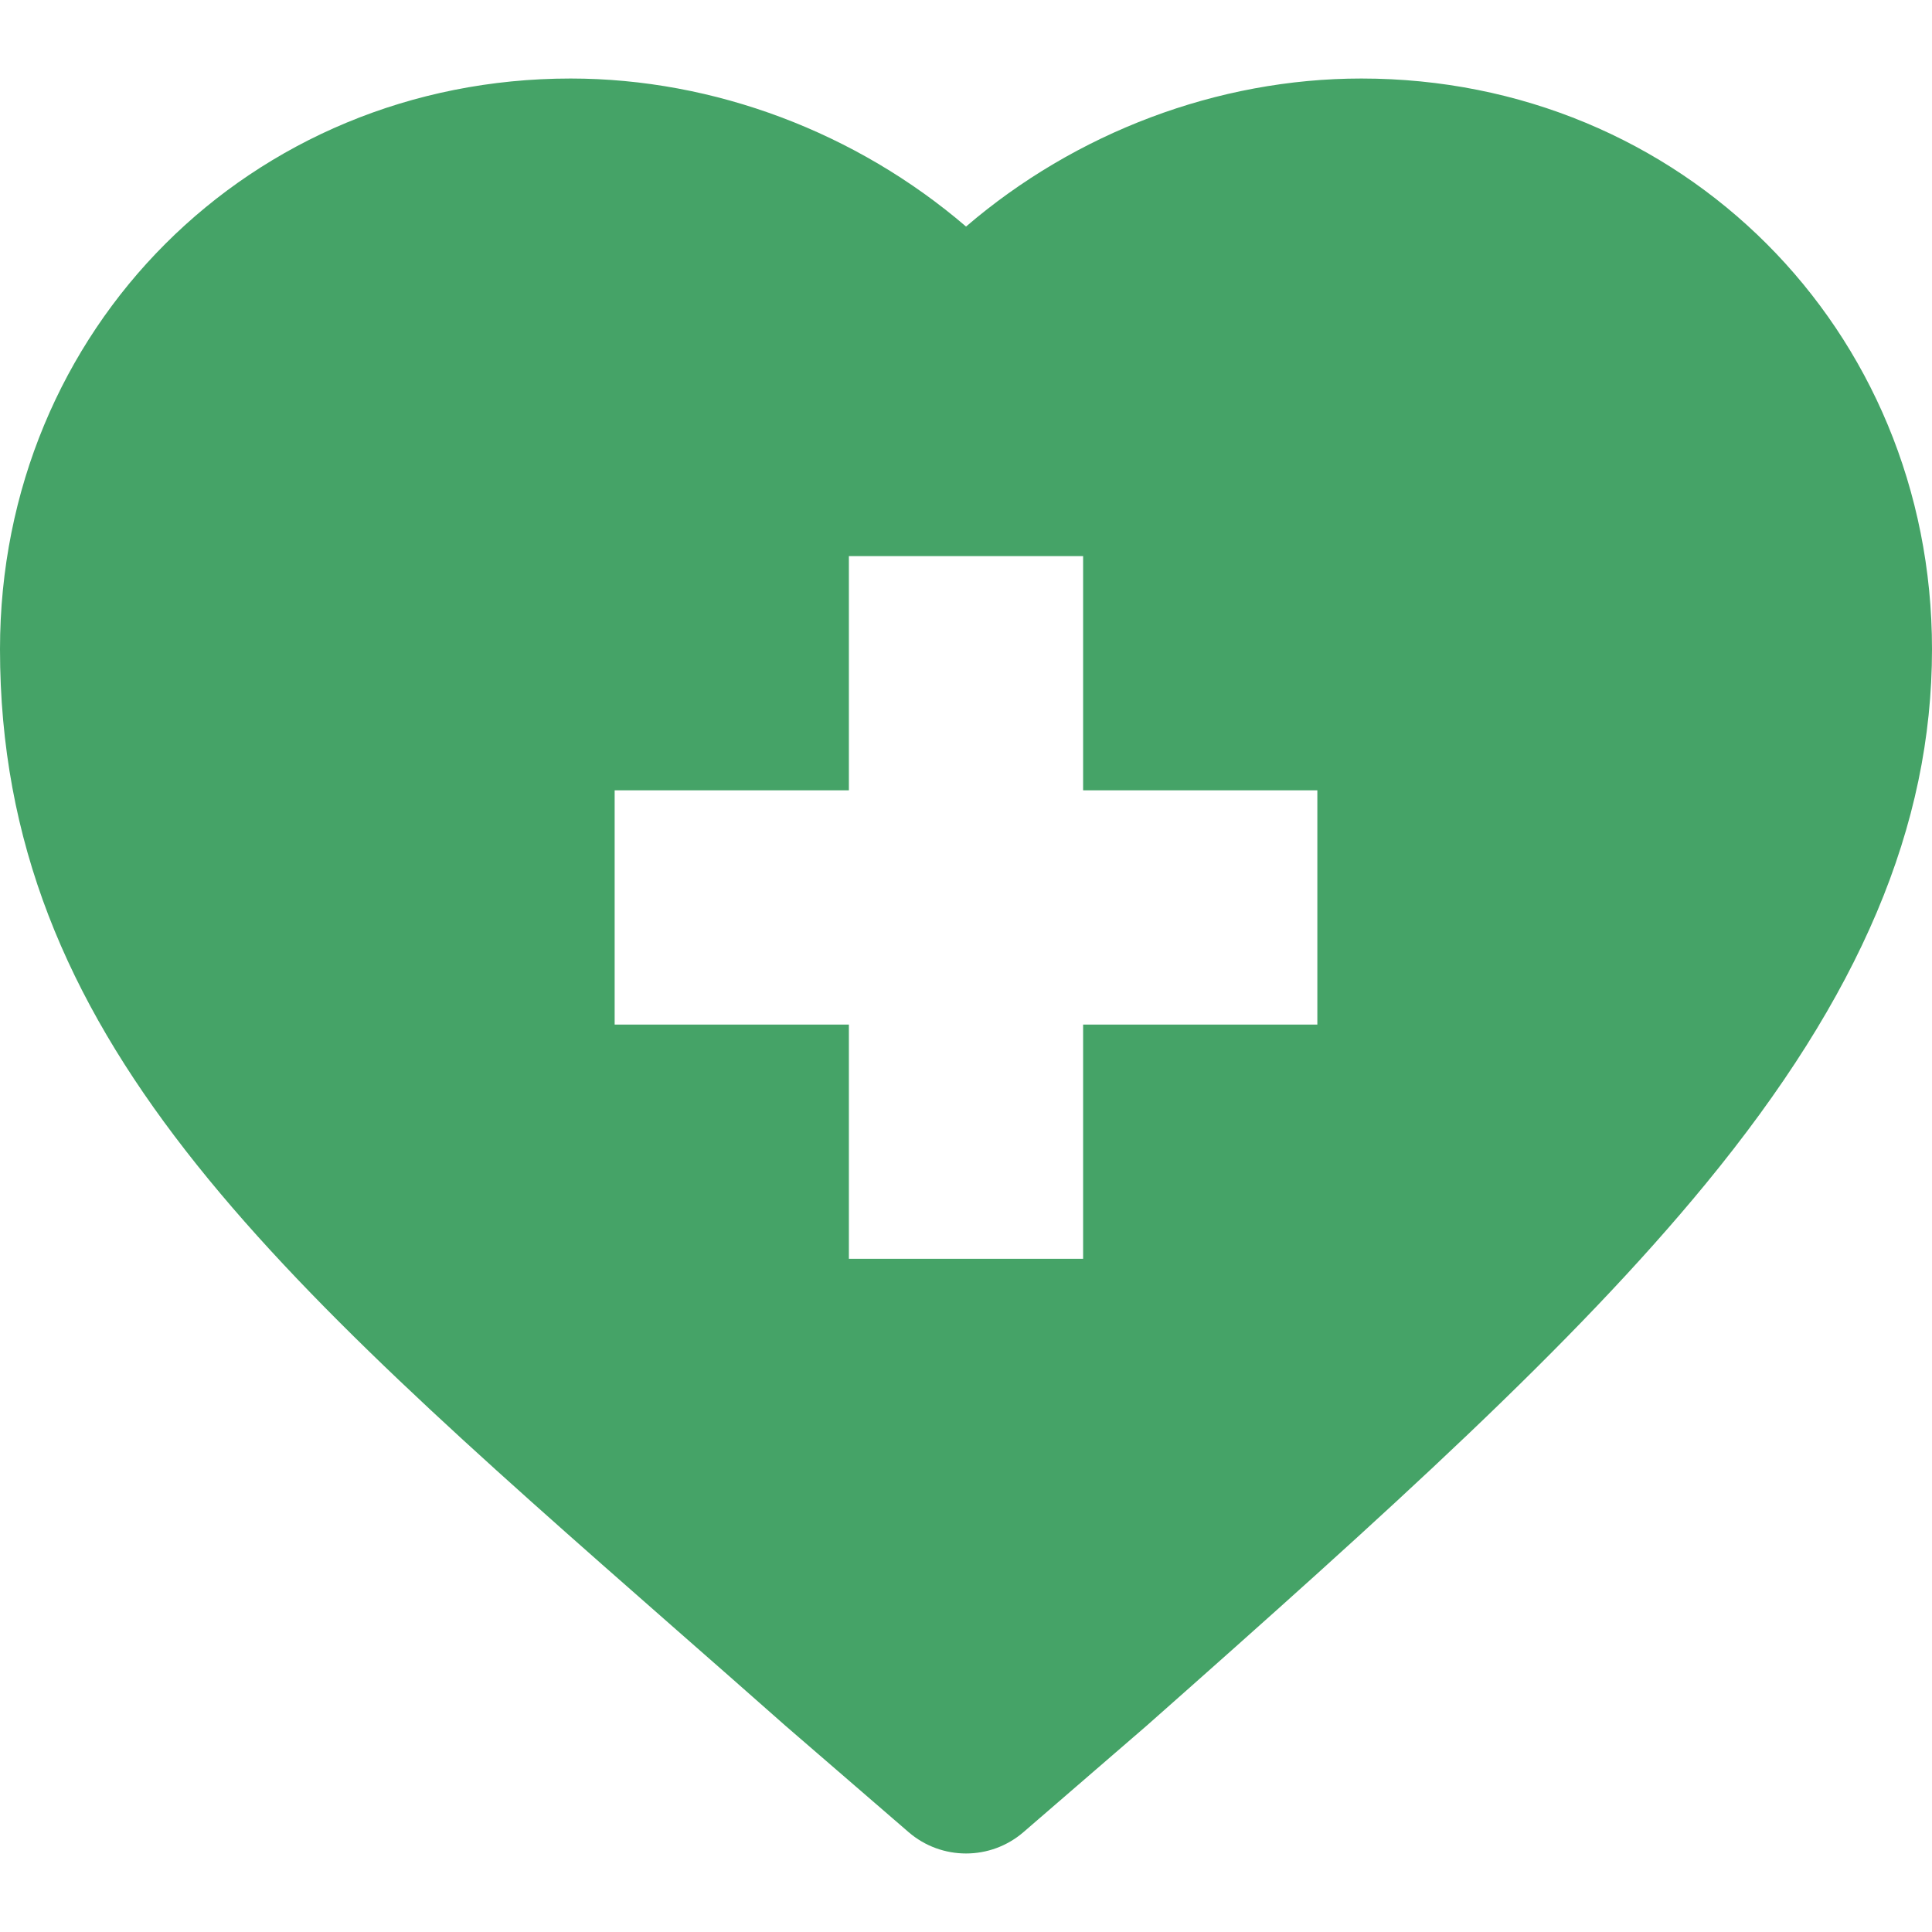 <svg width="42" height="42" viewBox="0 0 42 42" fill="none" xmlns="http://www.w3.org/2000/svg">
<g clip-path="url(#clip0_335_55)">
<path d="M14.716 35.441C15.474 36.105 16.256 36.792 17.06 37.503C17.066 37.508 17.071 37.513 17.077 37.518L19.752 39.829C20.111 40.139 20.556 40.293 21.001 40.293C21.446 40.293 21.891 40.138 22.249 39.829L24.924 37.518C24.93 37.513 24.935 37.508 24.941 37.503C30.237 32.819 34.208 29.233 37.081 25.735C40.437 21.651 42 17.957 42 14.112C42 7.156 36.551 1.707 29.595 1.707C26.468 1.707 23.379 2.884 21.001 4.925C18.622 2.884 15.532 1.707 12.406 1.707C5.449 1.707 0 7.156 0 14.112C0 22.521 5.855 27.661 14.716 35.441ZM13.362 17.181H18.454V12.089H23.546V17.181H28.638V22.273H23.546V27.365H18.454V22.273H13.362V17.181Z" fill="#45A367"/>
</g>
<defs>
<clipPath id="clip0_335_55">
<rect width="42" height="42" fill="white"/>
</clipPath>
</defs>
</svg>

